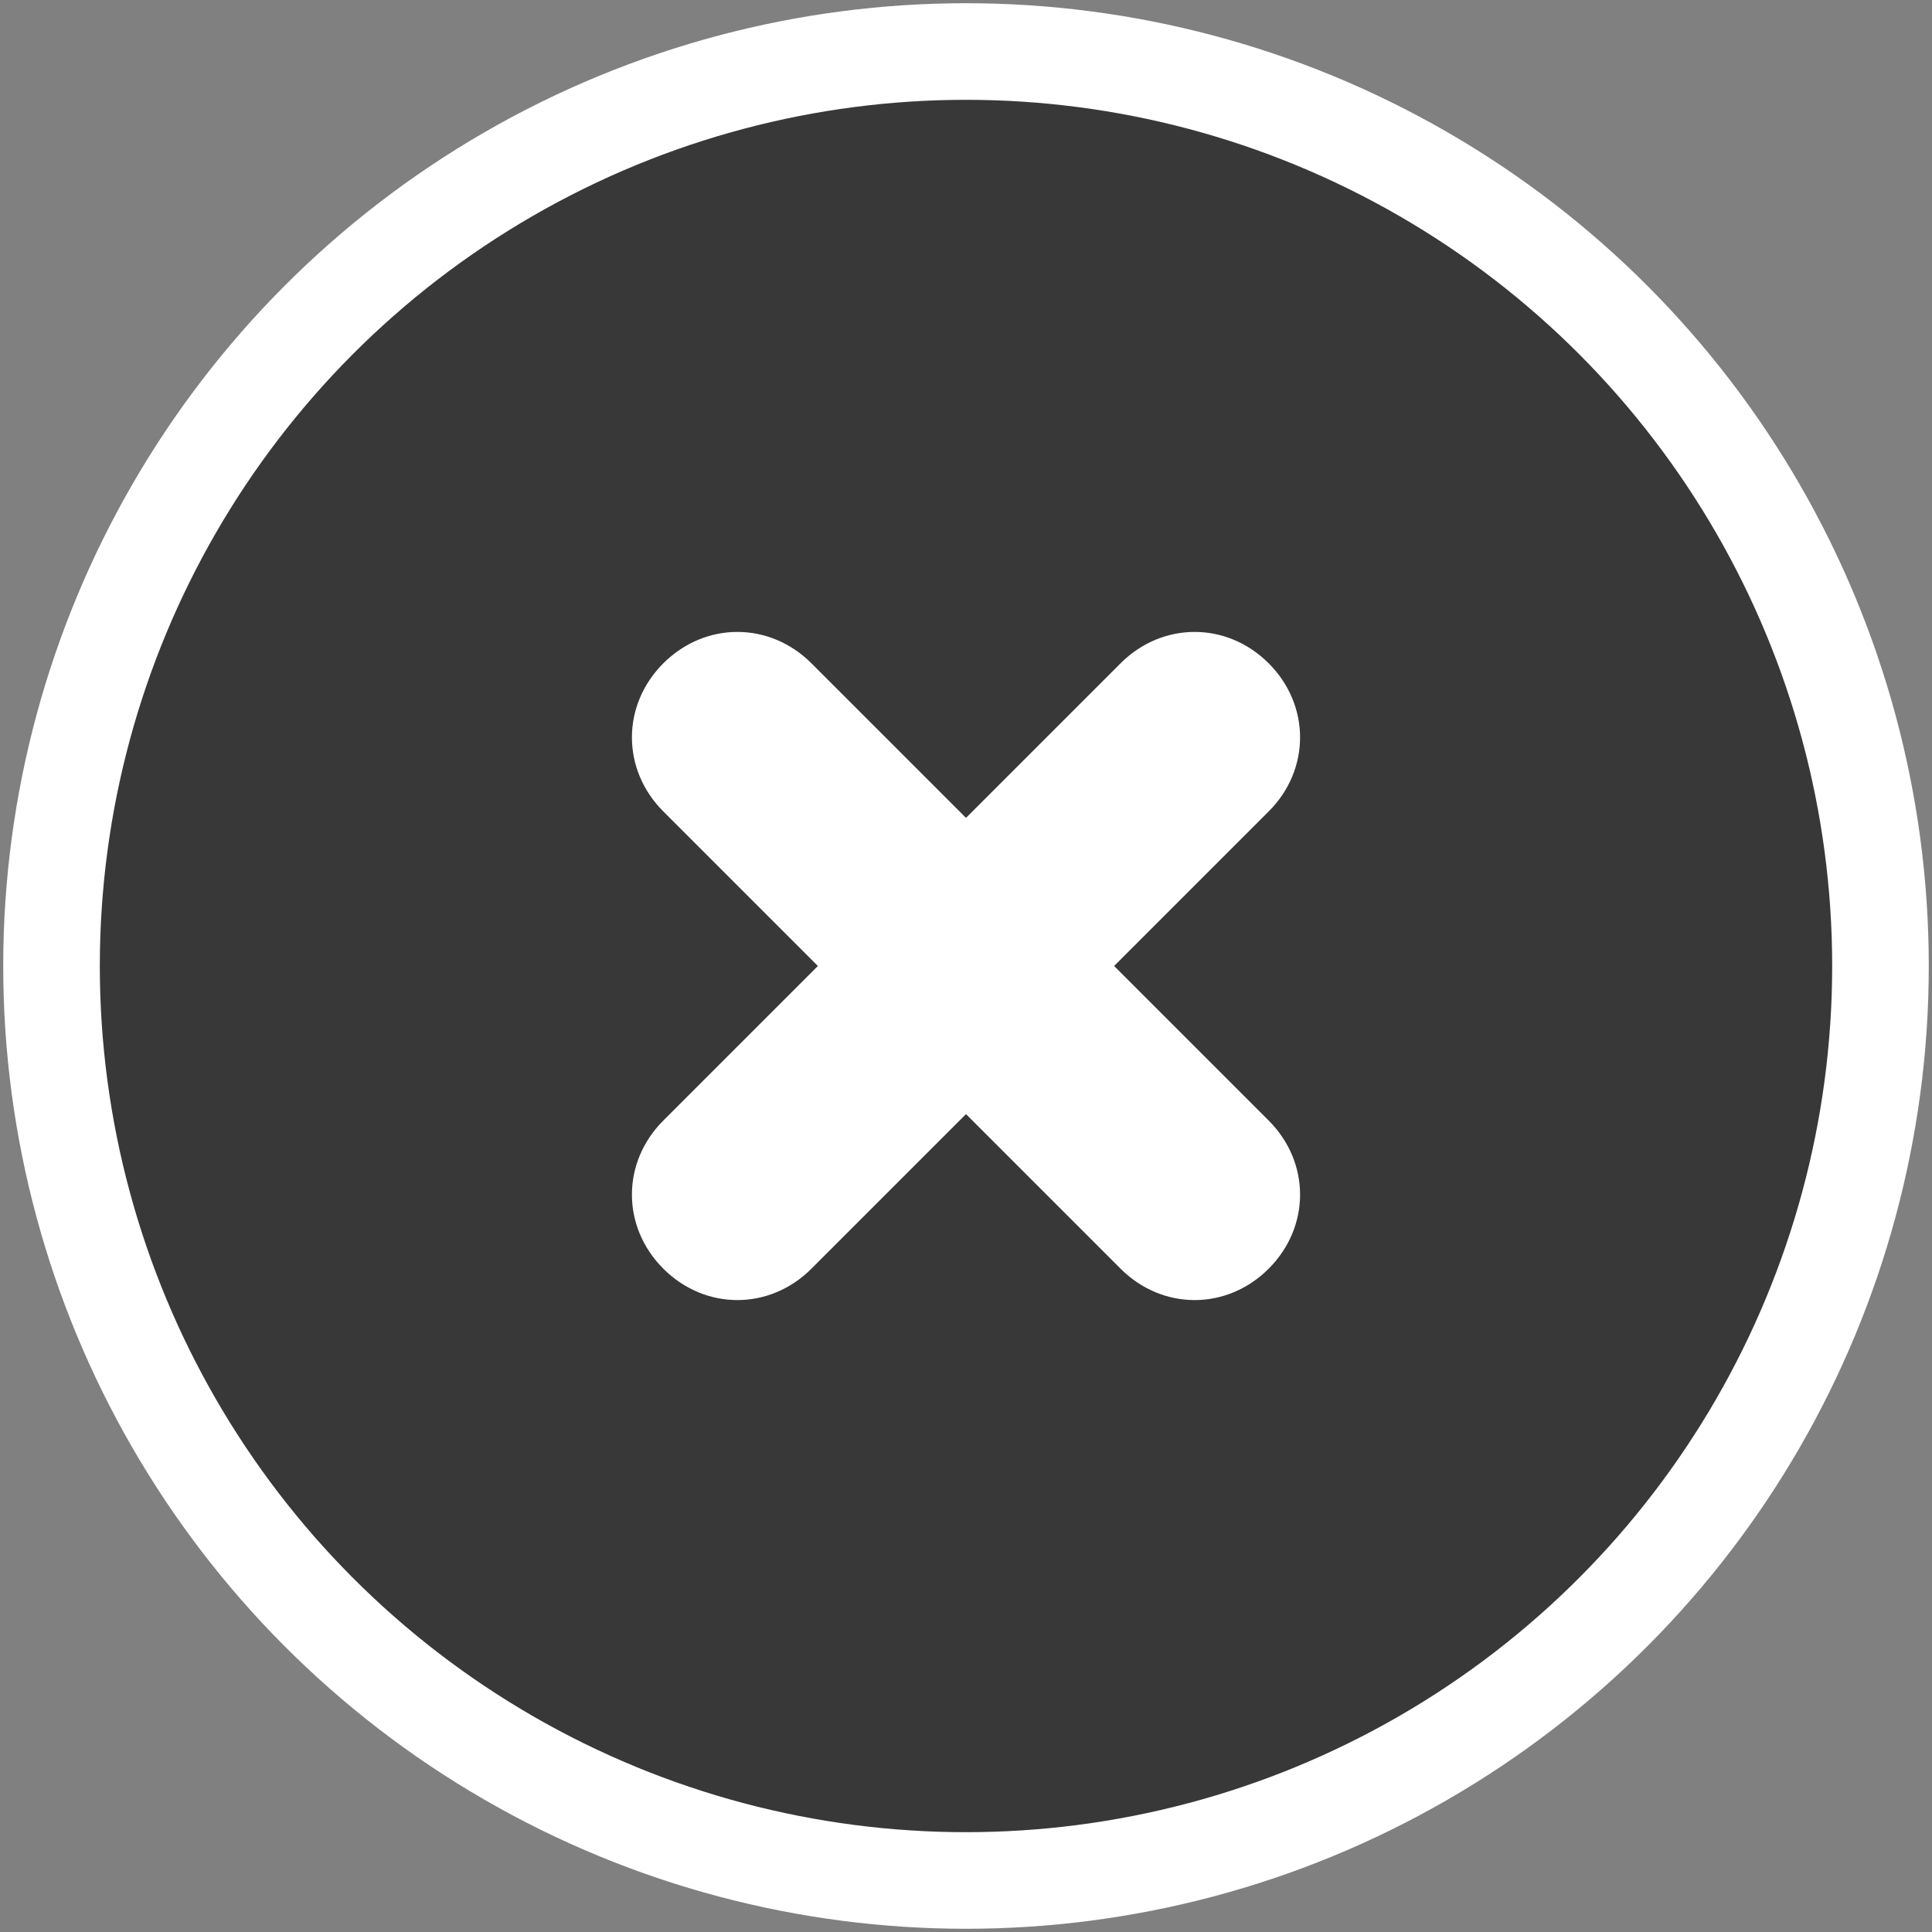 <?xml version="1.0" encoding="utf-8"?>
<!-- Generator: Adobe Illustrator 26.0.2, SVG Export Plug-In . SVG Version: 6.00 Build 0)  -->
<svg version="1.1" id="Слой_1" xmlns="http://www.w3.org/2000/svg" xmlns:xlink="http://www.w3.org/1999/xlink" x="0px" y="0px"
	 viewBox="0 0 60 60" style="enable-background:new 0 0 60 60;" xml:space="preserve">
<rect x="0" y="0" width="60" height="60" fill="#808080" stroke="none"/>
<style type="text/css">
	.st0{fill:#383838;stroke:#FFFFFF;stroke-width:3;stroke-miterlimit:10;}
	.st1{fill:#FFFFFF;}
</style>
<g>
	<circle class="st0" cx="30" cy="30" r="28.4"/>
	<path class="st1" d="M34.6,30l4.8-4.8c1.3-1.3,1.3-3.3,0-4.6h0c-1.3-1.3-3.3-1.3-4.6,0L30,25.4l-4.8-4.8c-1.3-1.3-3.3-1.3-4.6,0h0
		c-1.3,1.3-1.3,3.3,0,4.6l4.8,4.8l-4.8,4.8c-1.3,1.3-1.3,3.3,0,4.6l0,0c1.3,1.3,3.3,1.3,4.6,0l4.8-4.8l4.8,4.8
		c1.3,1.3,3.3,1.3,4.6,0l0,0c1.3-1.3,1.3-3.3,0-4.6L34.6,30z"/>
</g>
</svg>
